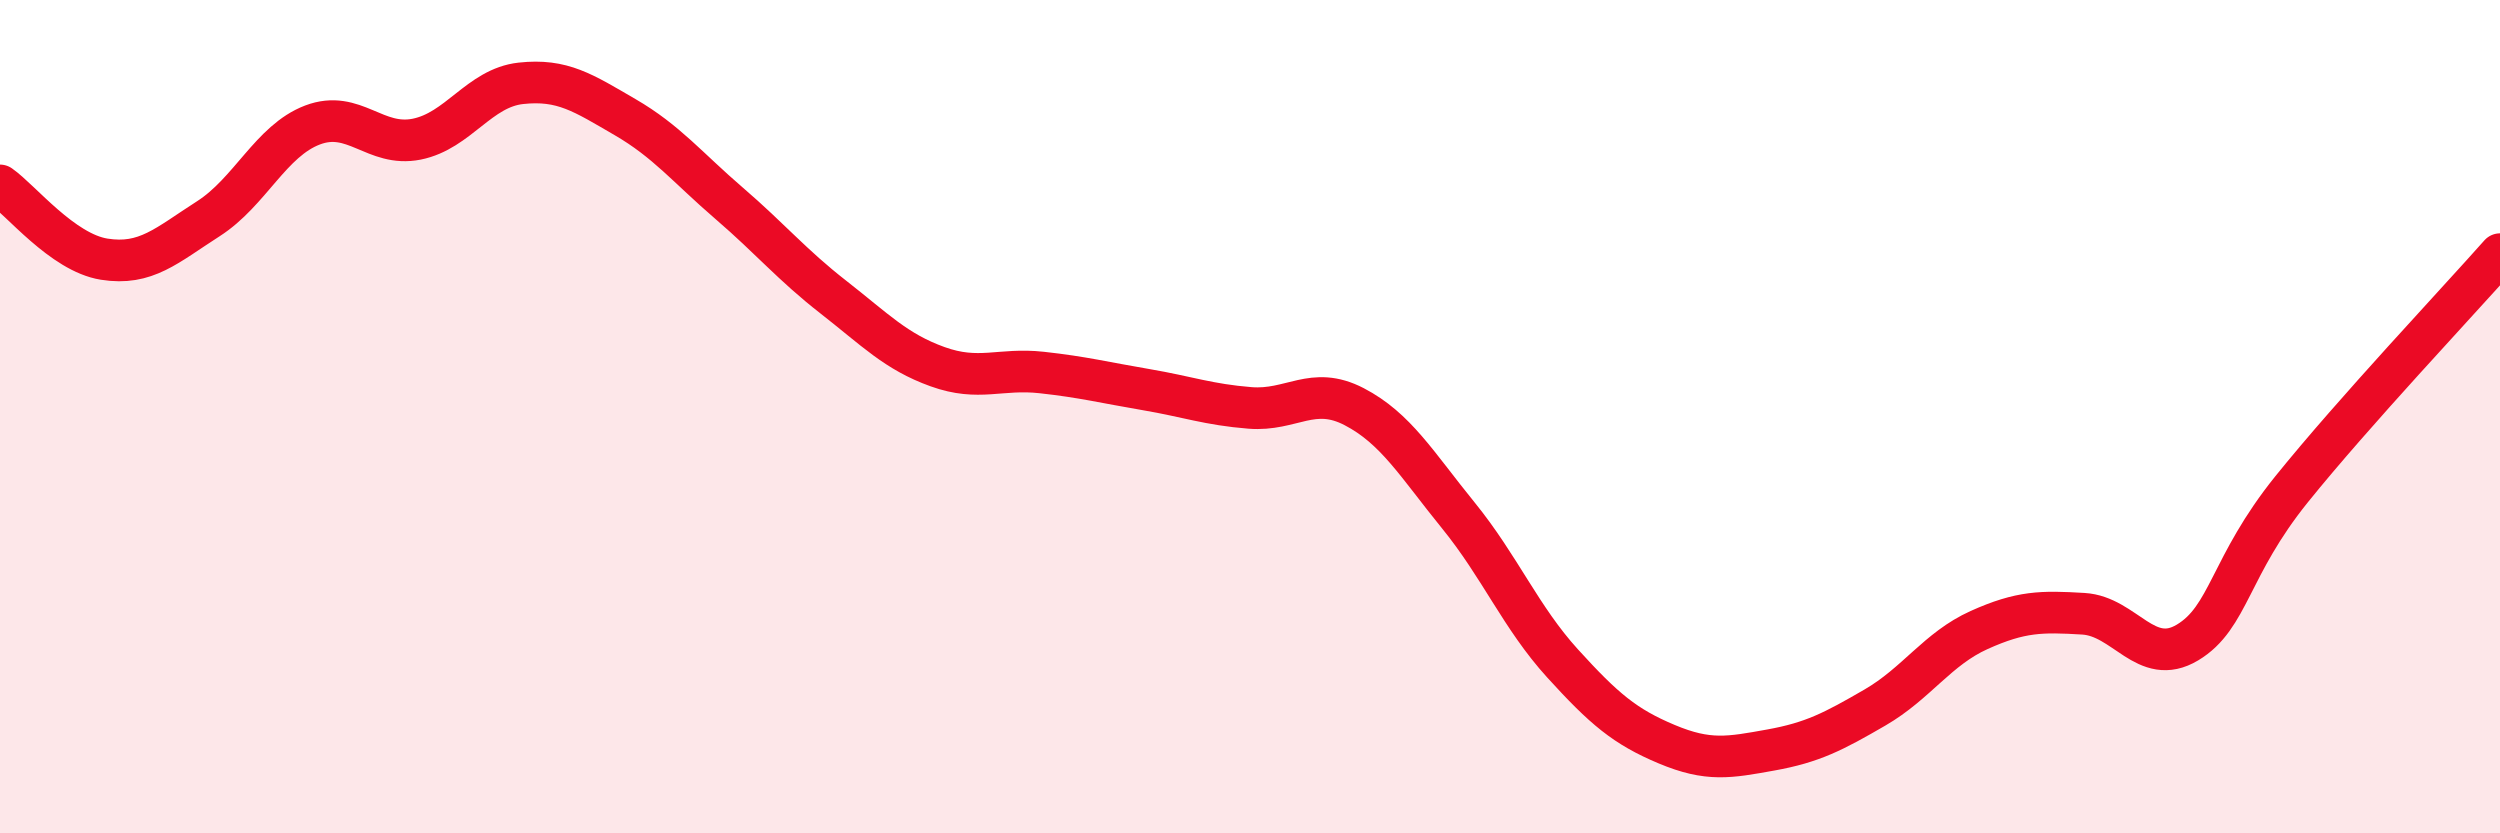 
    <svg width="60" height="20" viewBox="0 0 60 20" xmlns="http://www.w3.org/2000/svg">
      <path
        d="M 0,4.45 C 0.5,4.8 1.5,6.06 2.5,6.22 C 3.5,6.38 4,5.89 5,5.25 C 6,4.61 6.5,3.38 7.5,3 C 8.5,2.62 9,3.54 10,3.34 C 11,3.14 11.5,2.11 12.5,2 C 13.5,1.89 14,2.23 15,2.81 C 16,3.39 16.5,4.02 17.5,4.88 C 18.5,5.74 19,6.35 20,7.13 C 21,7.91 21.5,8.44 22.5,8.8 C 23.5,9.16 24,8.83 25,8.94 C 26,9.05 26.5,9.18 27.5,9.35 C 28.5,9.52 29,9.71 30,9.79 C 31,9.87 31.5,9.24 32.5,9.76 C 33.5,10.28 34,11.14 35,12.37 C 36,13.6 36.5,14.82 37.5,15.92 C 38.5,17.02 39,17.44 40,17.86 C 41,18.28 41.5,18.18 42.5,18 C 43.5,17.82 44,17.56 45,16.98 C 46,16.4 46.5,15.57 47.5,15.12 C 48.5,14.67 49,14.67 50,14.73 C 51,14.79 51.5,16.02 52.5,15.42 C 53.5,14.82 53.5,13.6 55,11.74 C 56.5,9.88 59,7.23 60,6.1L60 20L0 20Z"
        fill="#EB0A25"
        opacity="0.1"
        stroke-linecap="round"
        stroke-linejoin="round"
      />
      <path
        d="M 0,4.45 C 0.5,4.8 1.5,6.06 2.5,6.22 C 3.5,6.38 4,5.89 5,5.25 C 6,4.61 6.5,3.38 7.5,3 C 8.5,2.62 9,3.54 10,3.34 C 11,3.14 11.5,2.11 12.5,2 C 13.5,1.89 14,2.23 15,2.81 C 16,3.39 16.5,4.02 17.5,4.88 C 18.5,5.74 19,6.35 20,7.13 C 21,7.91 21.5,8.44 22.5,8.8 C 23.5,9.16 24,8.83 25,8.94 C 26,9.05 26.5,9.18 27.5,9.35 C 28.5,9.52 29,9.71 30,9.79 C 31,9.87 31.5,9.24 32.5,9.76 C 33.5,10.28 34,11.14 35,12.37 C 36,13.6 36.5,14.82 37.5,15.92 C 38.5,17.02 39,17.44 40,17.86 C 41,18.28 41.5,18.18 42.5,18 C 43.5,17.82 44,17.56 45,16.98 C 46,16.4 46.5,15.57 47.5,15.12 C 48.5,14.67 49,14.67 50,14.73 C 51,14.79 51.5,16.02 52.5,15.42 C 53.5,14.82 53.5,13.6 55,11.74 C 56.5,9.88 59,7.23 60,6.1"
        stroke="#EB0A25"
        stroke-width="1"
        fill="none"
        stroke-linecap="round"
        stroke-linejoin="round"
      />
    </svg>
  